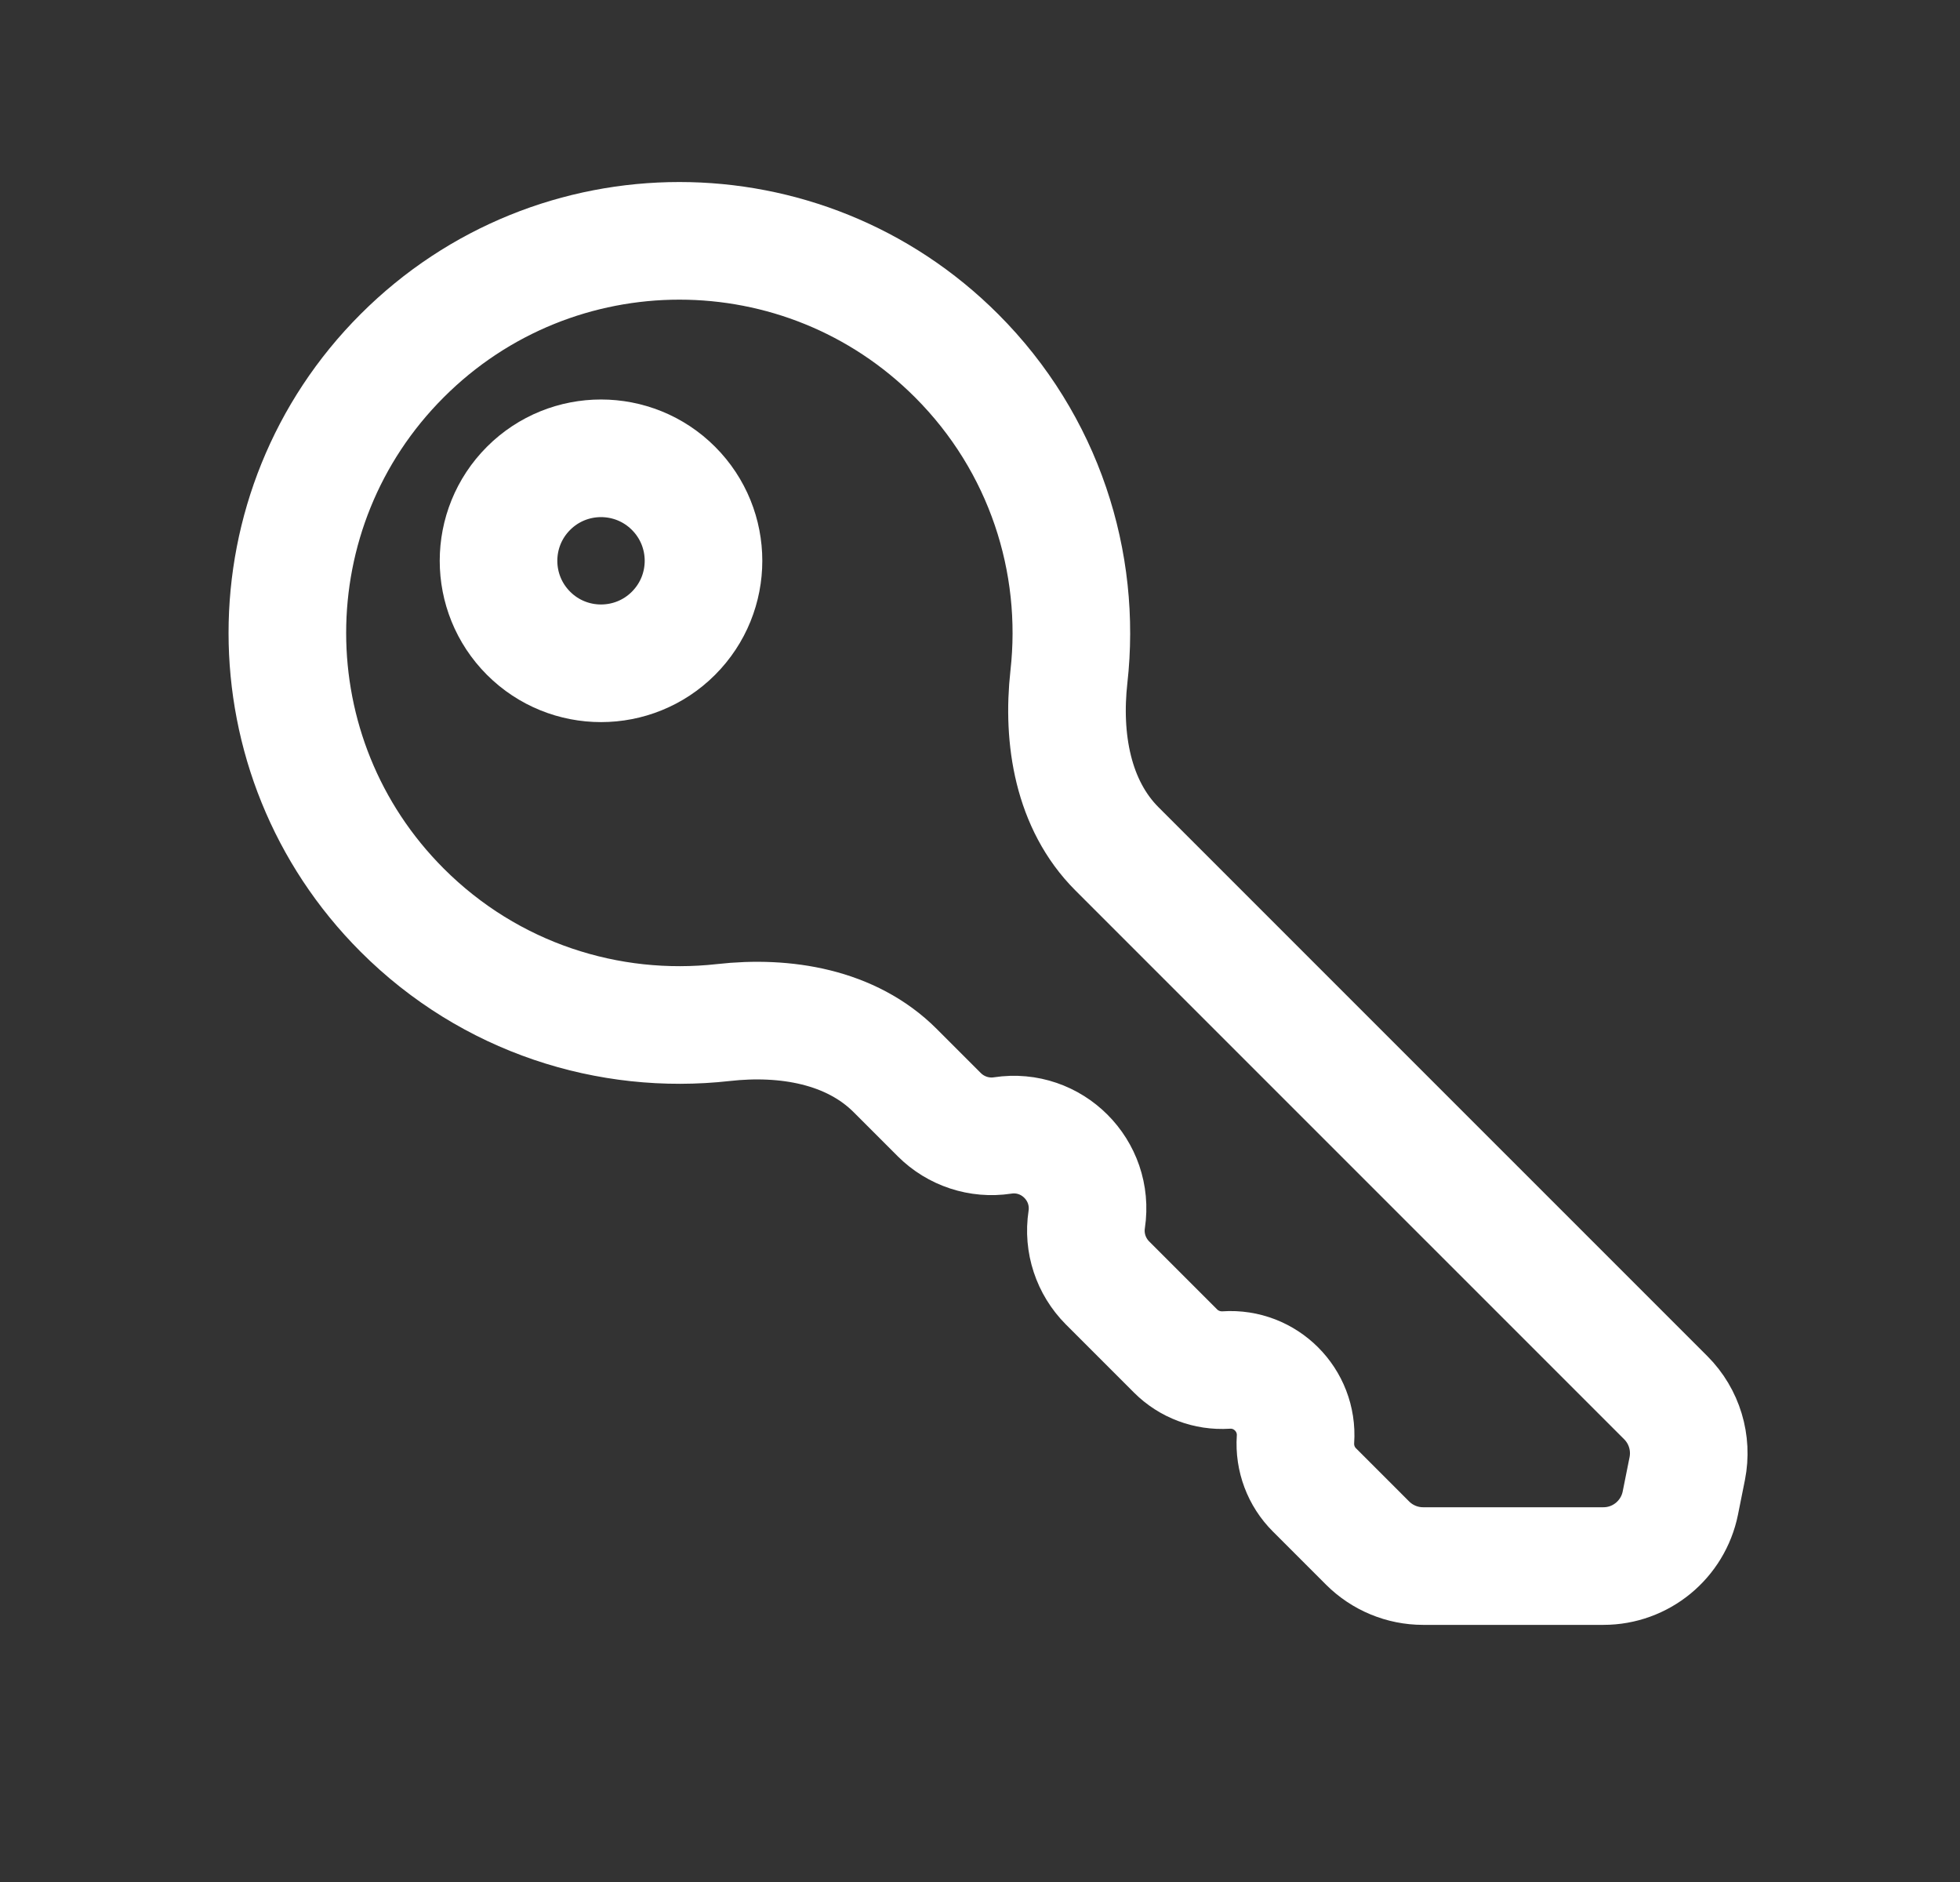 <svg xmlns="http://www.w3.org/2000/svg" width="25" height="24" viewBox="0 0 25 24" fill="none">
  <rect x="0" y="0" width="25" height="24" fill="#333333" stroke="none"/>
  <path d="M11.418 13.652C10.856 13.09 10.016 12.951 9.226 13.04C7.766 13.203 6.249 12.726 5.13 11.607C3.177 9.654 3.177 6.488 5.13 4.536C7.083 2.583 10.248 2.583 12.201 4.536C13.32 5.655 13.798 7.172 13.634 8.631C13.546 9.421 13.684 10.261 14.246 10.824L21.247 17.824C21.484 18.061 21.586 18.4 21.521 18.728L21.433 19.167C21.339 19.634 20.929 19.971 20.452 19.971H18.151C17.886 19.971 17.631 19.865 17.444 19.678L16.766 19C16.596 18.831 16.508 18.596 16.524 18.356C16.558 17.854 16.141 17.437 15.639 17.471C15.399 17.486 15.164 17.398 14.995 17.229L14.126 16.36C13.915 16.148 13.816 15.849 13.861 15.553C13.956 14.925 13.416 14.384 12.788 14.48C12.492 14.525 12.192 14.426 11.98 14.214L11.418 13.652Z" stroke="white" stroke-width="1.5" stroke-linecap="round"/>
  <path d="M8.59 8.076C8.08 8.586 7.252 8.586 6.742 8.076C6.231 7.565 6.231 6.738 6.742 6.227C7.252 5.717 8.08 5.717 8.59 6.227C9.101 6.738 9.101 7.565 8.59 8.076Z" stroke="white" stroke-width="1.5" stroke-linecap="round"/>
</svg>
